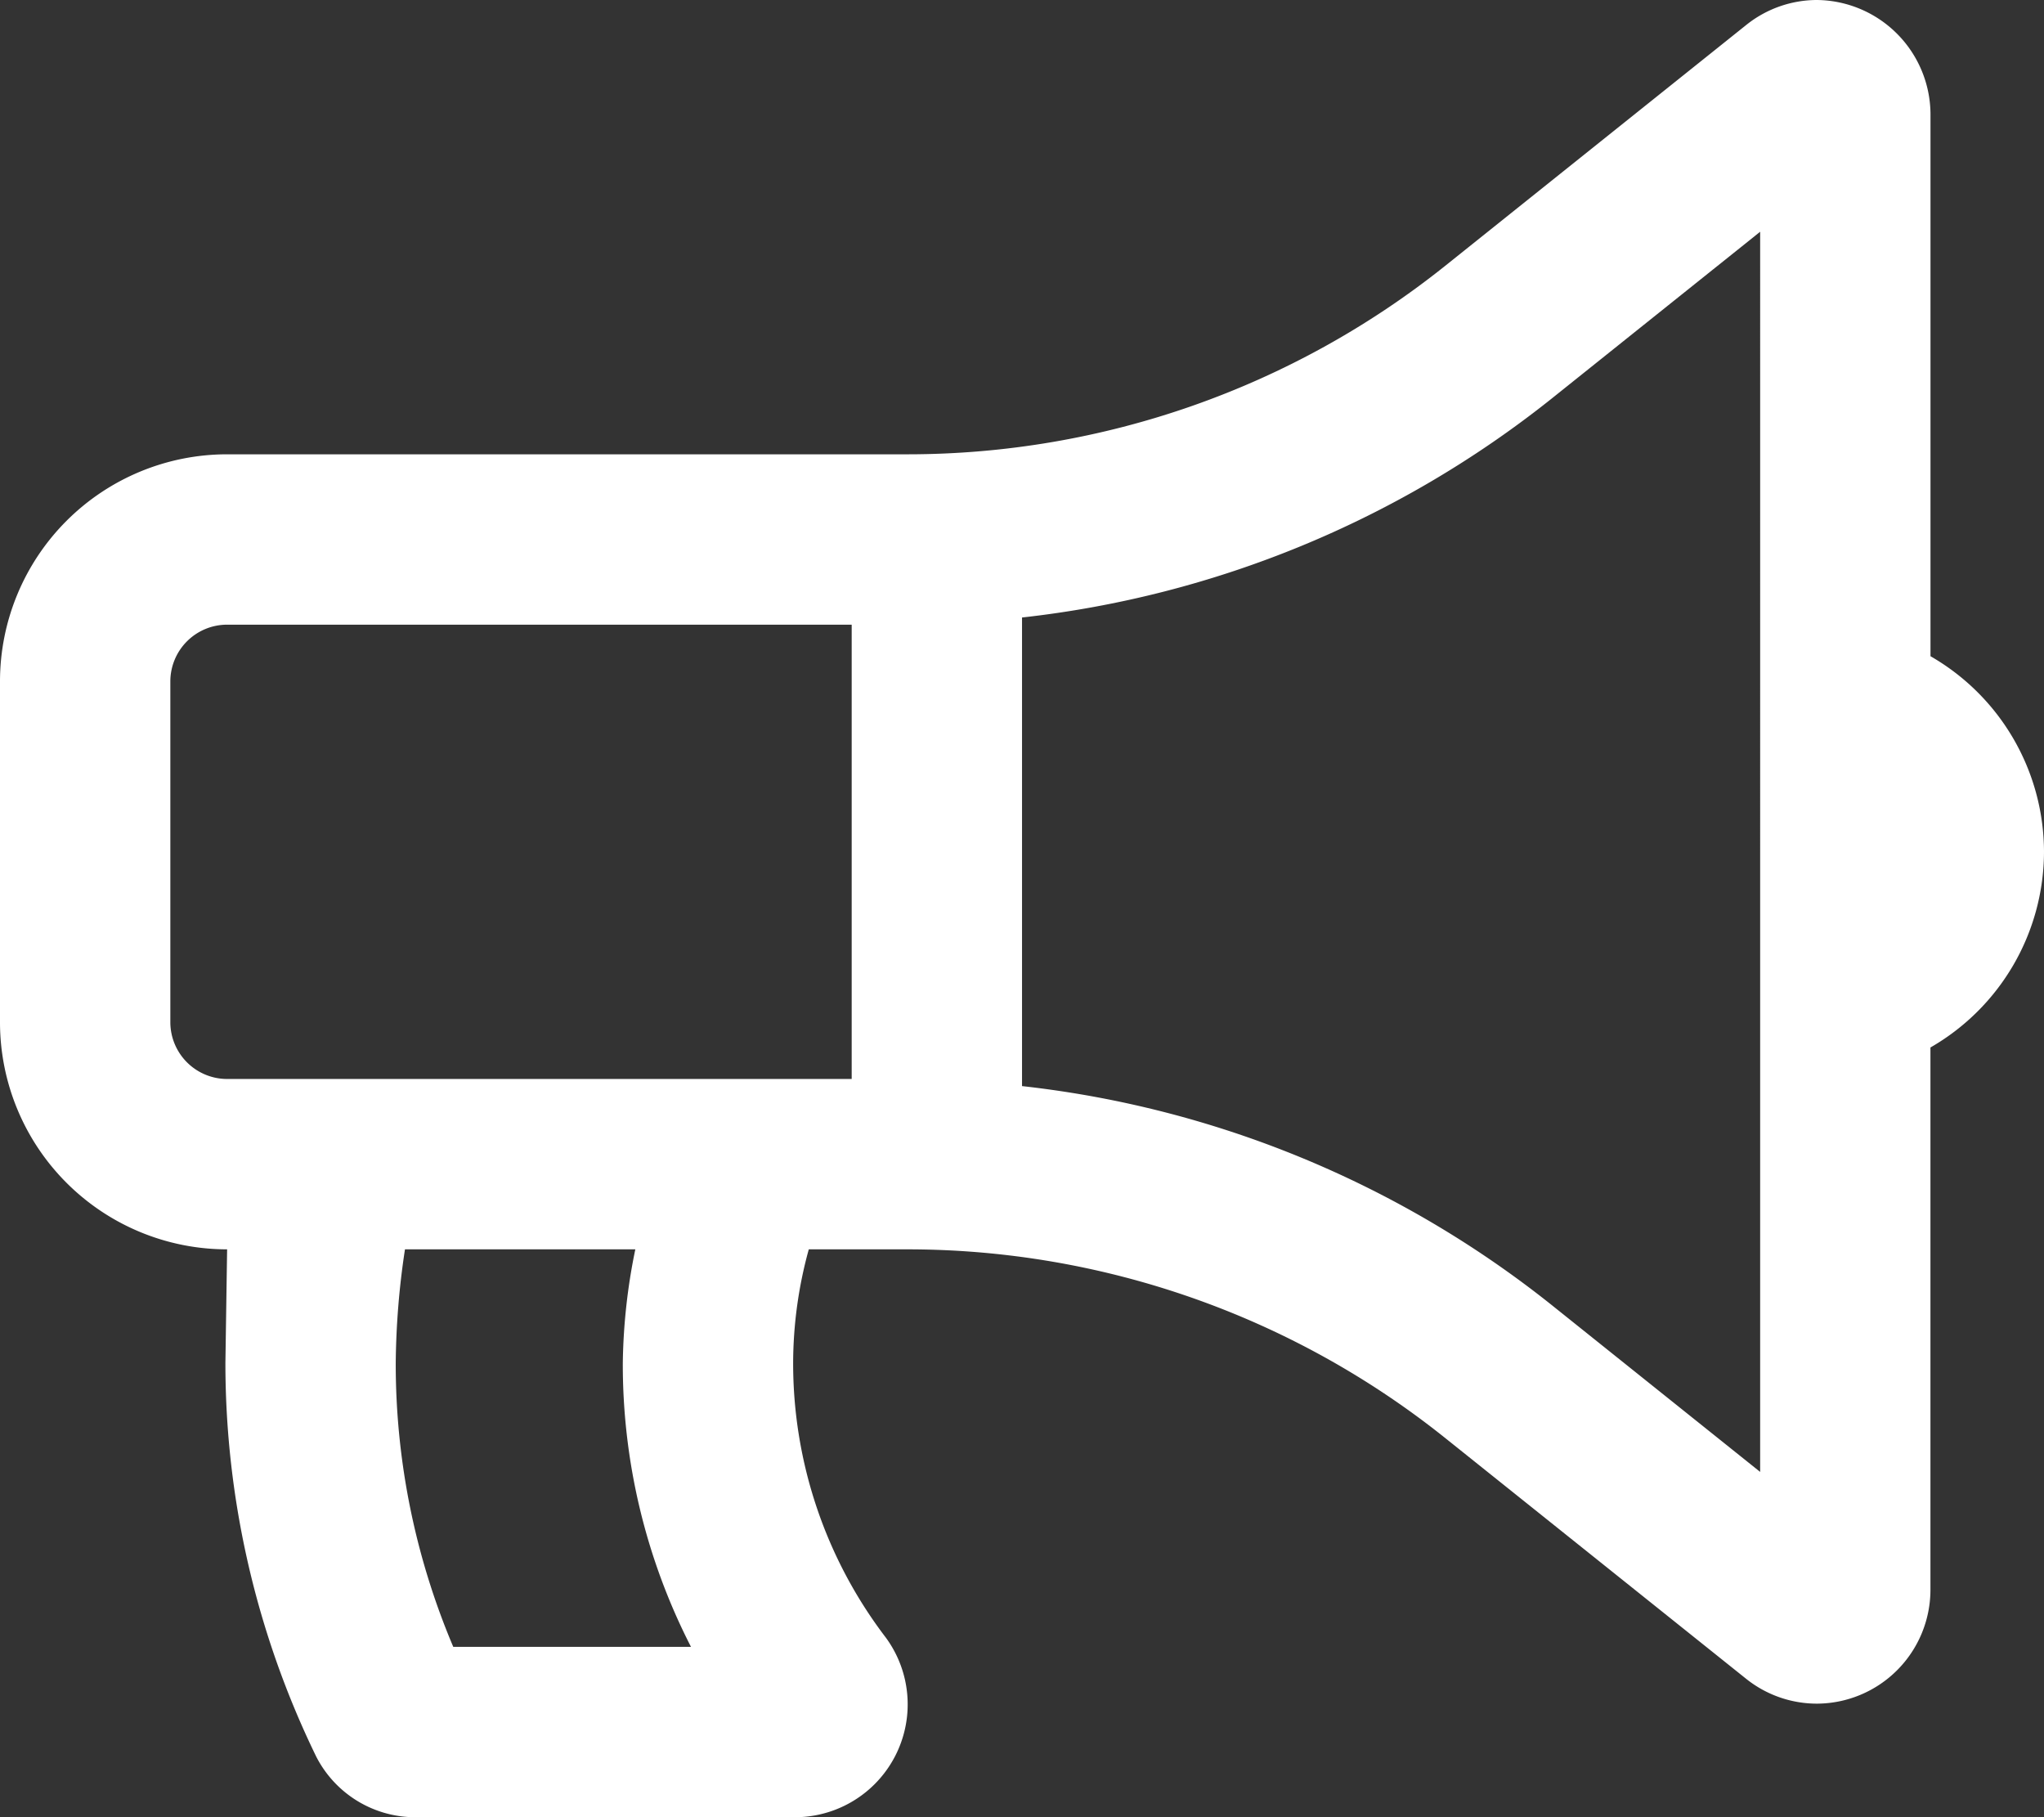 <svg xmlns="http://www.w3.org/2000/svg" width="40.499" height="36" viewBox="0 0 40.499 36">
  <rect x="0" y="0" width="40.499" height="36" fill="#333333" stroke="none"/>
  <path id="icon-report-bullying" d="M38.25-18.5V-29.249A2.273,2.273,0,0,0,36-31.5h0a2.245,2.245,0,0,0-1.4.494l-5.979,4.783A17.066,17.066,0,0,1,18-22.5H4.5A4.5,4.5,0,0,0,0-18v6.75a4.5,4.5,0,0,0,4.5,4.5L4.466-4.5a17.812,17.812,0,0,0,1.8,7.8,2.206,2.206,0,0,0,2,1.2h7.473A2.236,2.236,0,0,0,17.554.945,8.954,8.954,0,0,1,15.715-4.5a8.508,8.508,0,0,1,.31-2.25H18A17.062,17.062,0,0,1,28.616-3.027l5.979,4.783A2.247,2.247,0,0,0,36,2.25,2.258,2.258,0,0,0,38.249,0V-10.749a4.481,4.481,0,0,0,2.25-3.876A4.479,4.479,0,0,0,38.25-18.5ZM8.981,1.125A14.352,14.352,0,0,1,7.841-4.5a15.749,15.749,0,0,1,.183-2.25h4.564a11.788,11.788,0,0,0-.248,2.25,12.259,12.259,0,0,0,1.351,5.625Zm7.894-11.25H4.5A1.126,1.126,0,0,1,3.375-11.25V-18A1.126,1.126,0,0,1,4.5-19.125H16.875Zm18,7.784L30.724-5.663A20.452,20.452,0,0,0,20.25-9.984v-9.283a20.452,20.452,0,0,0,10.474-4.321l4.151-3.321Z" transform="translate(0 31.5)" fill="#fff"/>
</svg>

